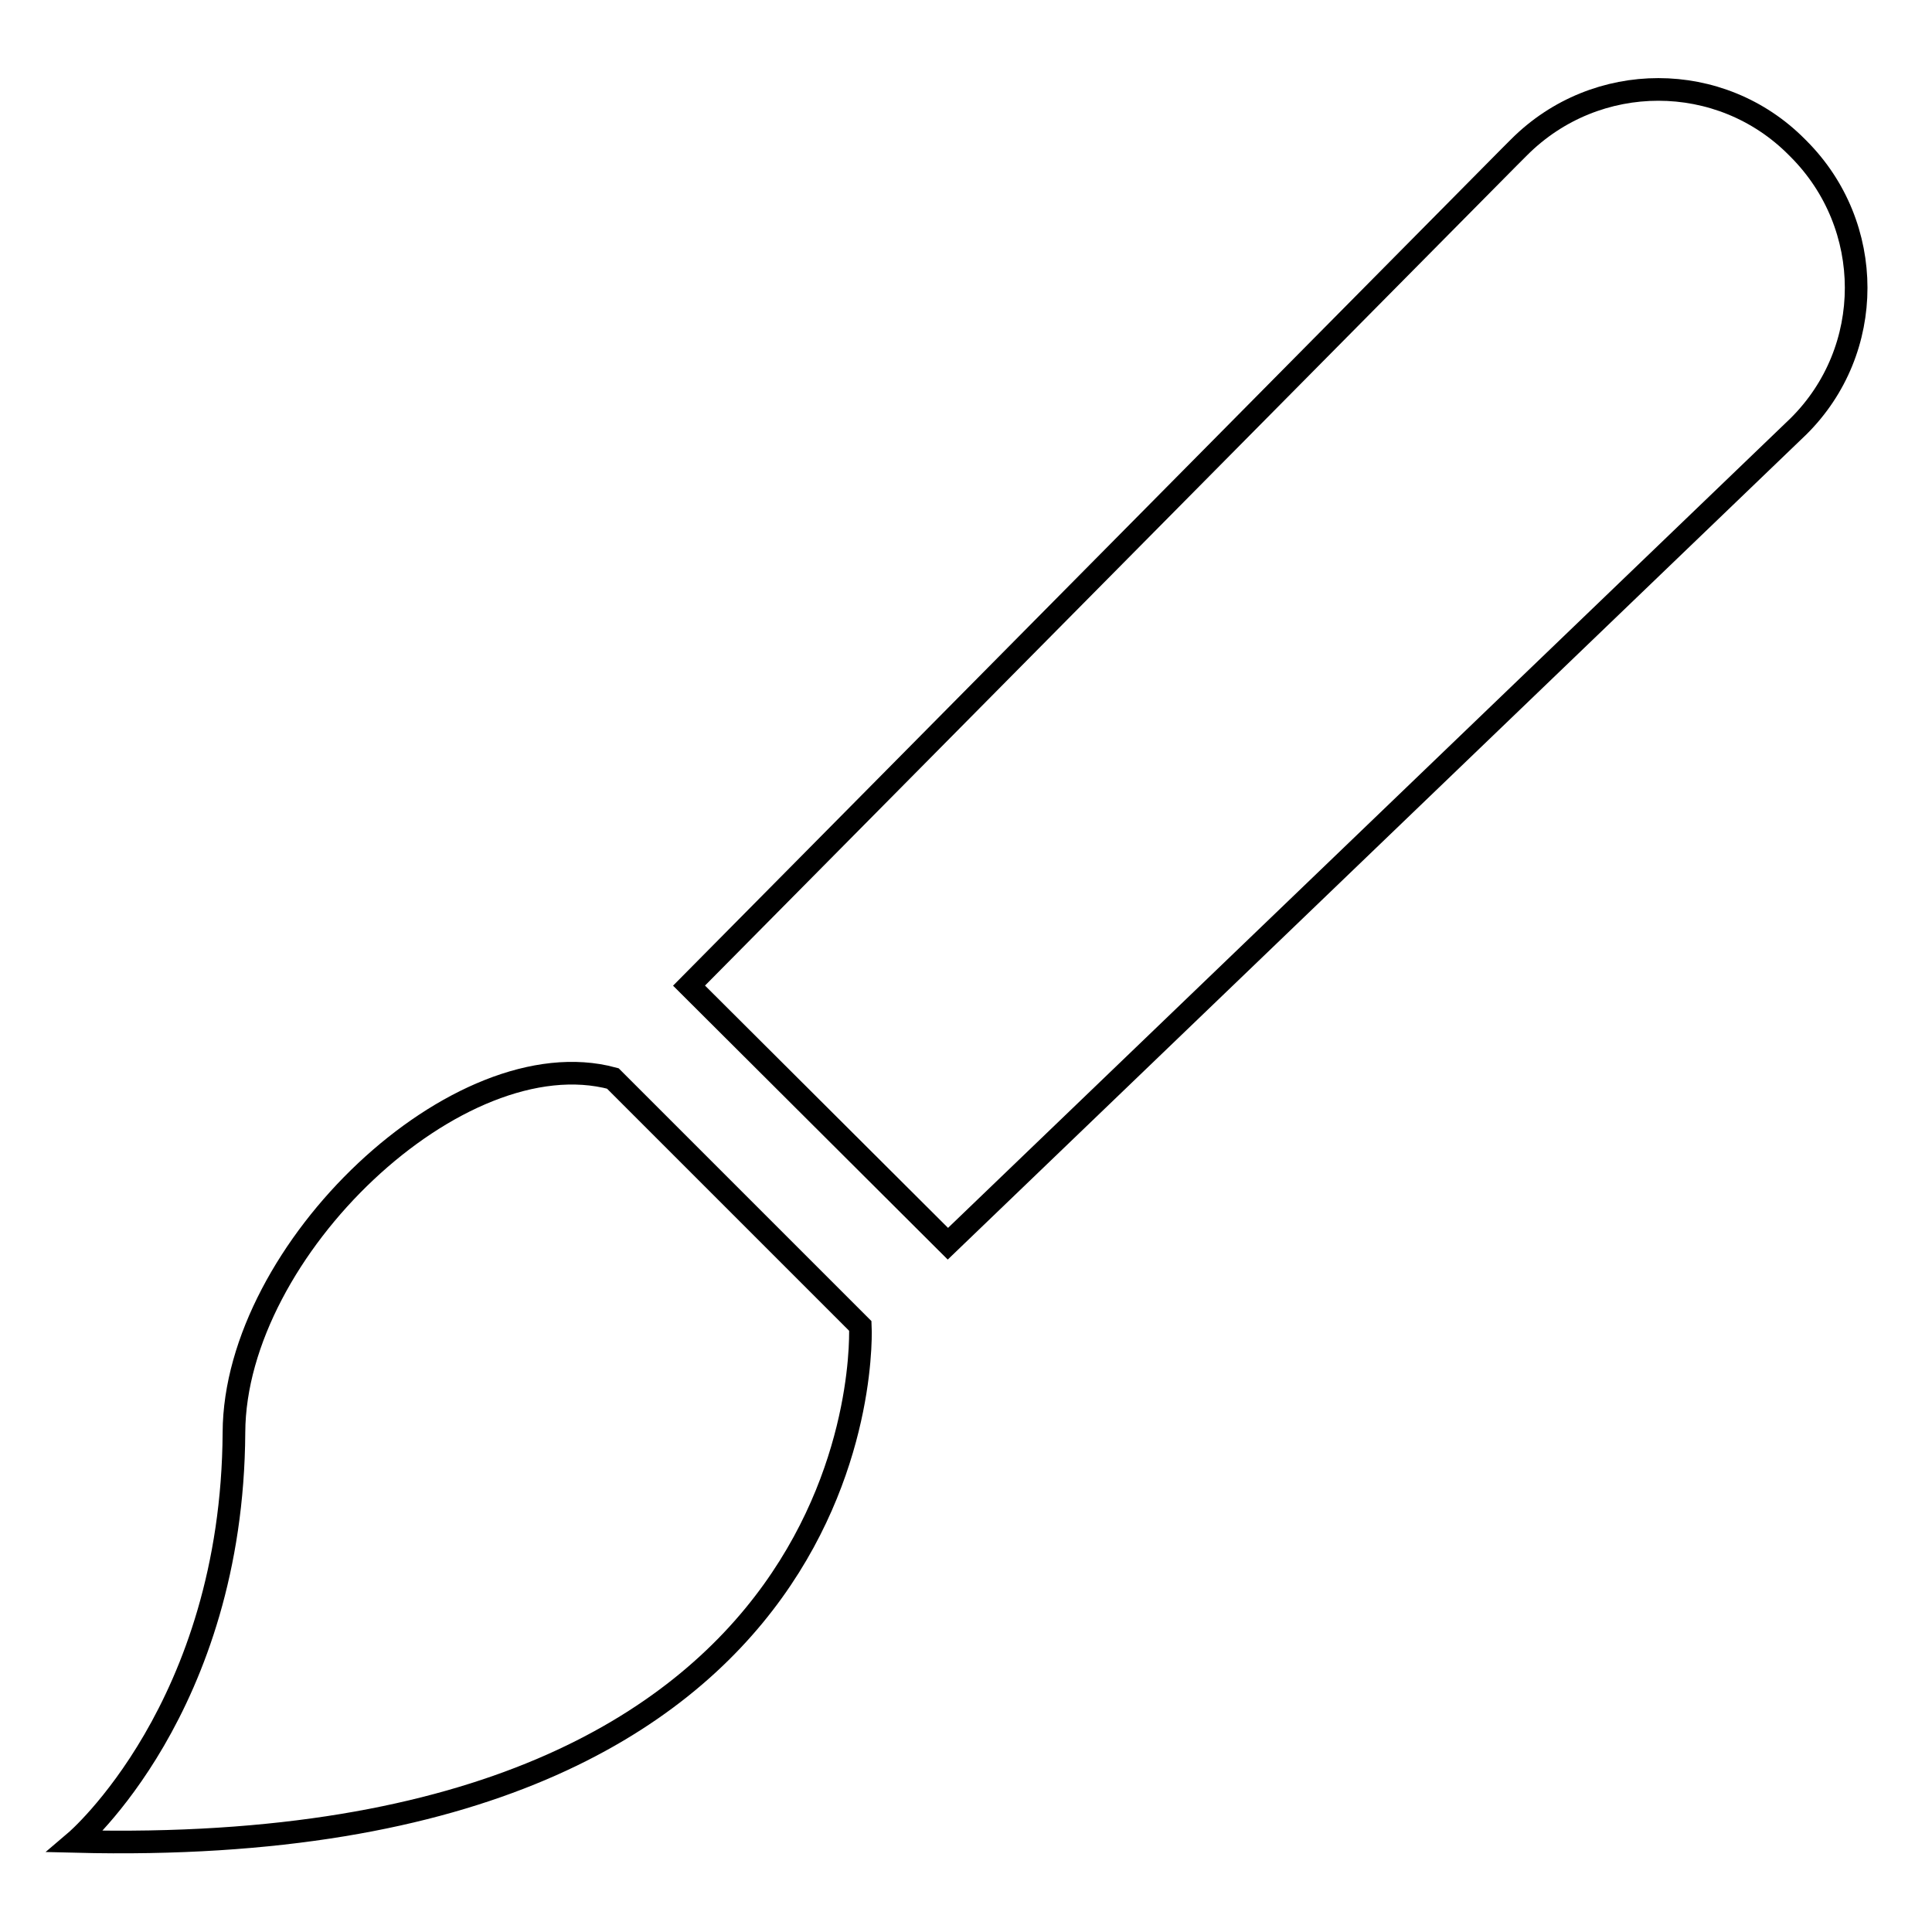 <?xml version="1.0" encoding="utf-8"?>
<!-- Svg Vector Icons : http://www.onlinewebfonts.com/icon -->
<!DOCTYPE svg PUBLIC "-//W3C//DTD SVG 1.1//EN" "http://www.w3.org/Graphics/SVG/1.1/DTD/svg11.dtd">
<svg version="1.1" xmlns="http://www.w3.org/2000/svg" xmlns:xlink="http://www.w3.org/1999/xlink" x="0px" y="0px" viewBox="0 0 256 256" enable-background="new 0 0 256 256" xml:space="preserve">
<g><g><path stroke-width="3" fill-opacity="0" stroke="#000000"  d="M125.6,164.8l-34.3-34.2L199.9,20.9l1.4-1.4c10.2-10.2,26.7-10.2,36.8,0l0.2,0.2c10.2,10.2,10.2,26.7,0,36.8l0,0L125.6,164.8z"/><path stroke-width="3" fill-opacity="0" stroke="#000000"  d="M81.2,142.9l32.8,32.8c0,0,3.7,71-104,68.3c0,0,20.8-17.7,21-54.2C31.1,165.6,60.8,137.4,81.2,142.9z"/></g></g>
</svg>
